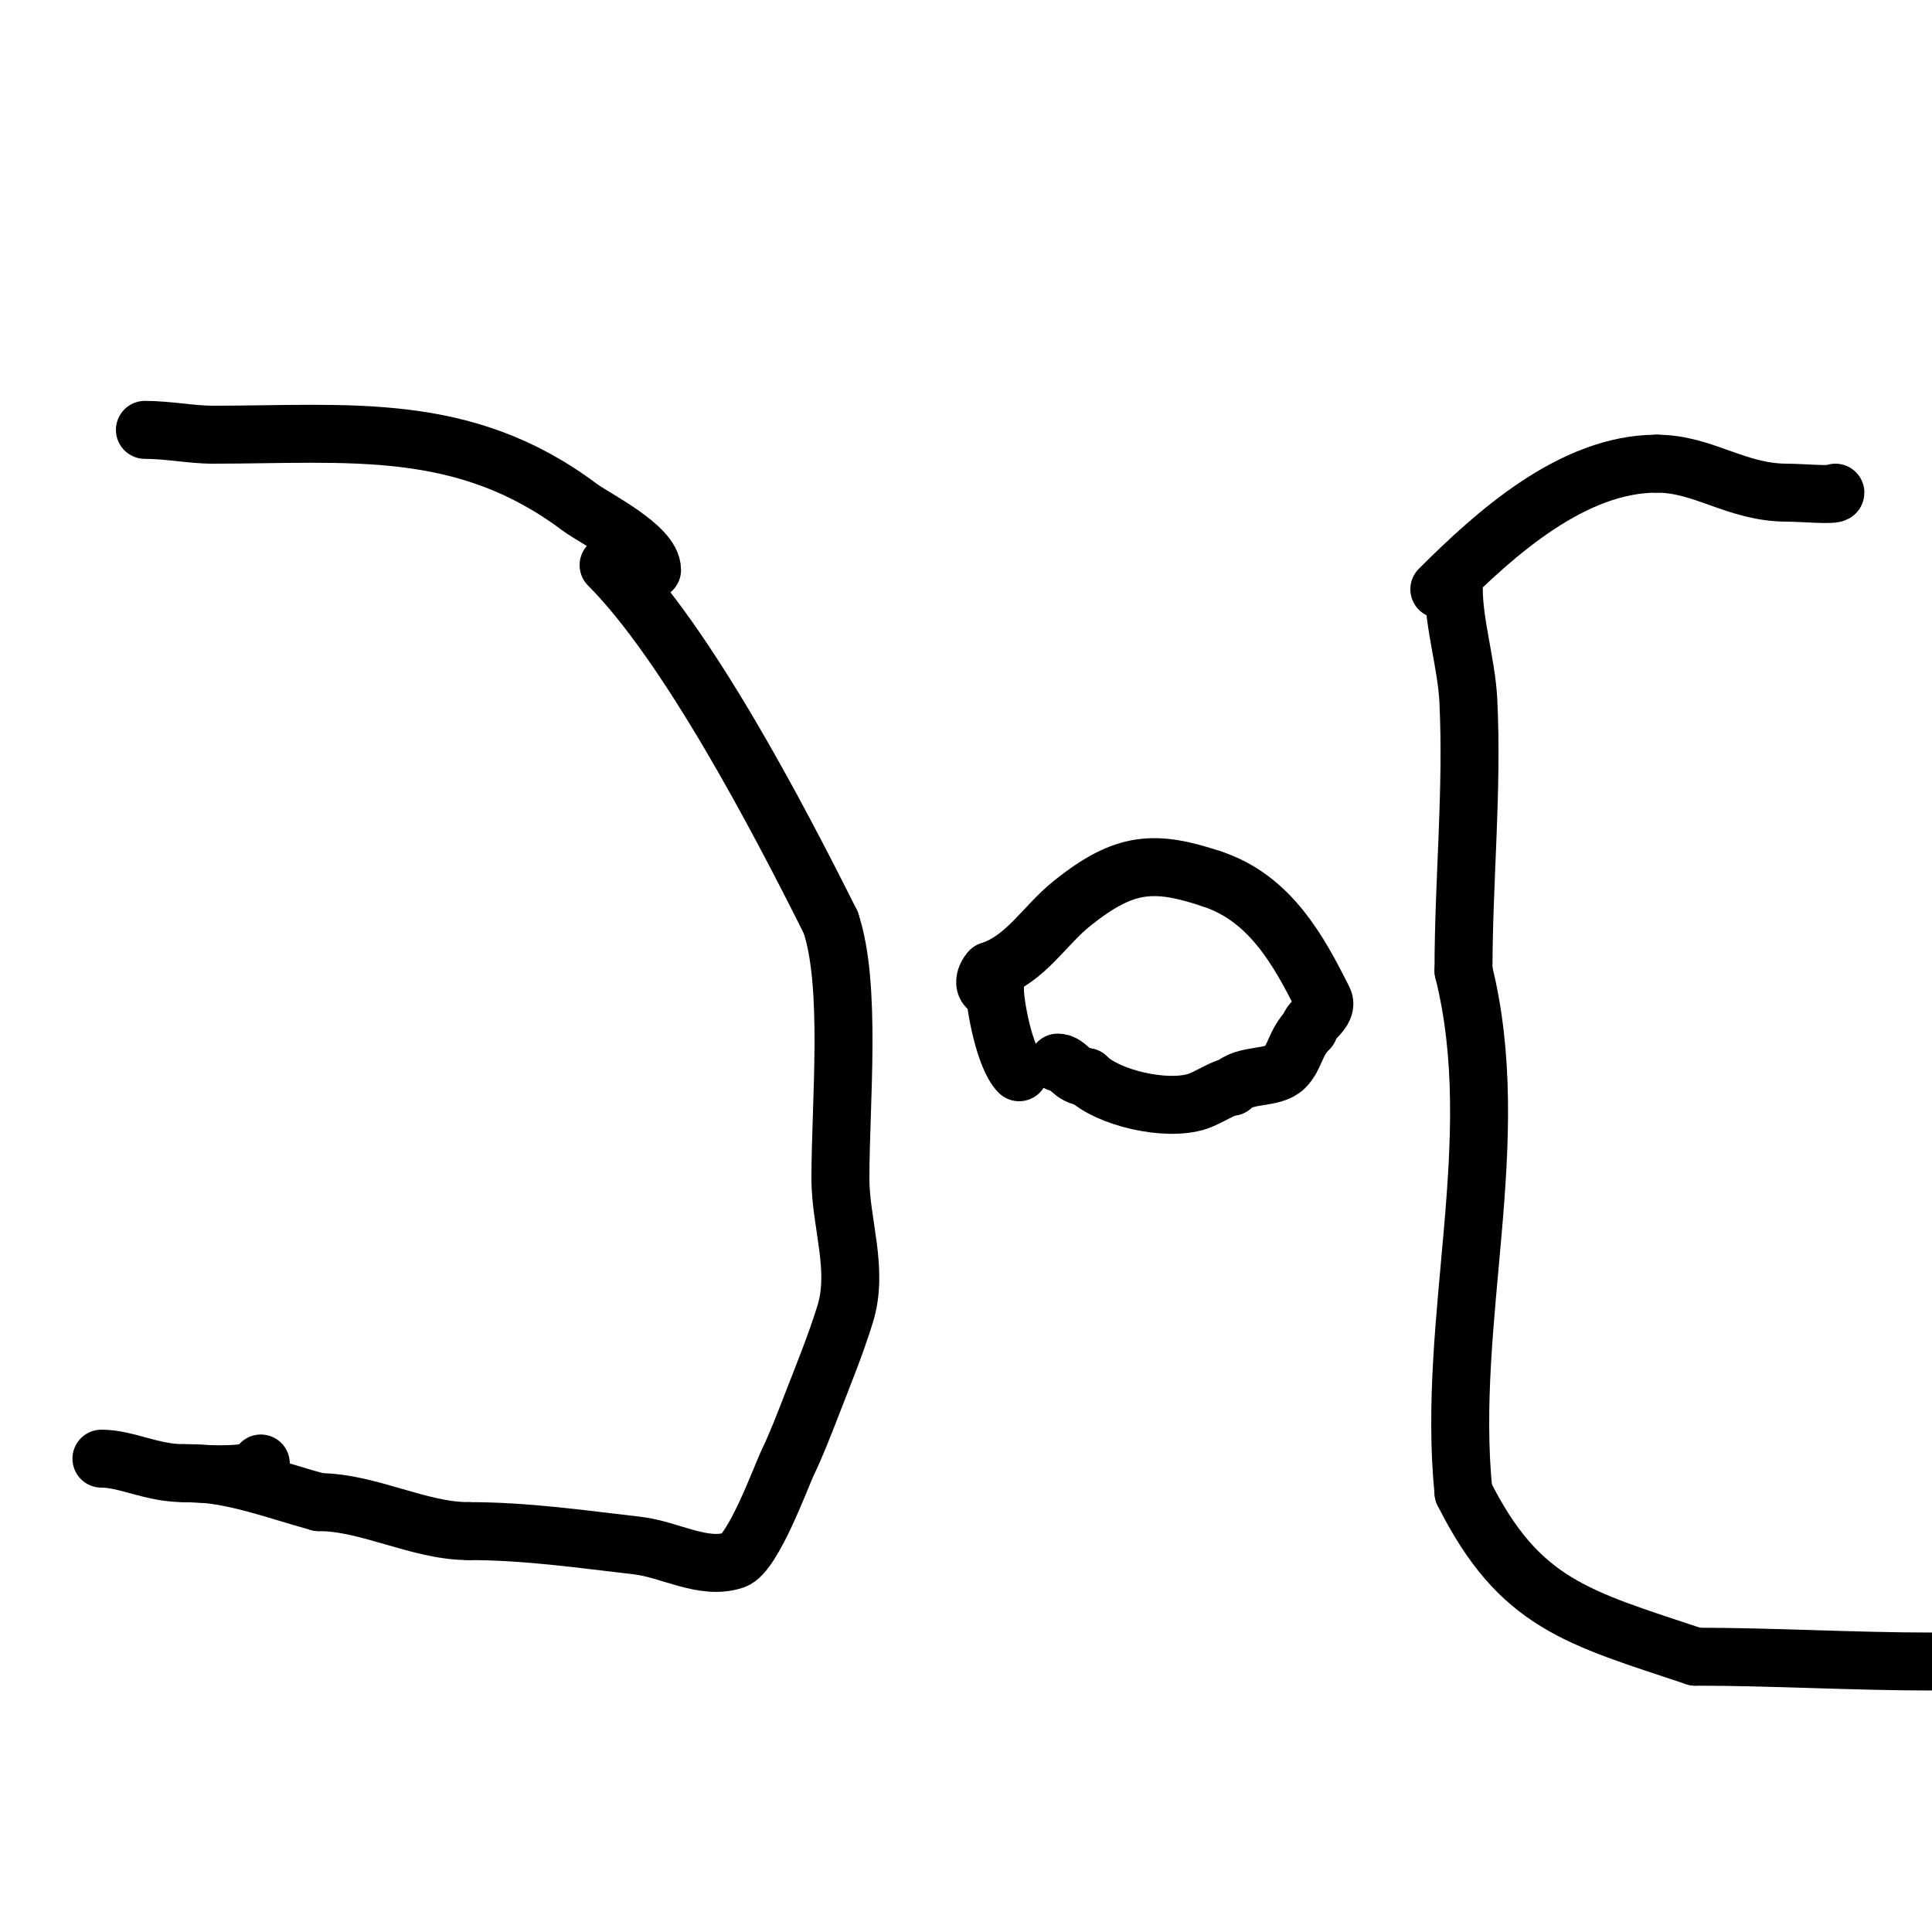<svg viewBox='0 0 400 400' version='1.1' xmlns='http://www.w3.org/2000/svg' xmlns:xlink='http://www.w3.org/1999/xlink'><g fill='none' stroke='#000000' stroke-width='12' stroke-linecap='round' stroke-linejoin='round'><path d='M126,117c16.347,16.347 35.177,52.355 46,74'/><path d='M172,191c4.364,13.092 2,37.143 2,53'/><path d='M174,244c0,9.291 3.839,18.775 1,28c-1.985,6.451 -4.563,12.706 -7,19c-1.564,4.041 -3.125,8.093 -5,12c-1.154,2.404 -7.098,18.699 -11,20c-6.395,2.132 -13.303,-2.227 -20,-3c-11.921,-1.375 -22.999,-3 -35,-3'/><path d='M97,317c-10.262,0 -20.741,-6 -31,-6'/><path d='M66,311c-8.814,-2.404 -18.038,-6 -27,-6'/><path d='M301,122c0,7.179 2.628,15.561 3,23c0.925,18.508 -1,37.388 -1,56'/><path d='M303,201c8.808,35.231 -3.61,71.898 0,108'/><path d='M303,309c11.556,23.113 23.589,25.863 48,34'/><path d='M351,343c16.064,0 32.669,1 49,1'/><path d='M298,122c11.681,-11.681 27.661,-26 45,-26'/><path d='M343,96c9.771,0 16.406,6 27,6c2.899,0 10,0.643 10,0'/><path d='M135,118c0,-4.878 -11.944,-10.708 -15,-13c-24.024,-18.018 -47.714,-15 -76,-15'/><path d='M44,90c-4.287,0 -9.184,-1 -14,-1'/><path d='M54,303c0,3.231 -13.096,2 -16,2'/><path d='M38,305c-6.608,0 -11.796,-3 -17,-3'/><path d='M211,222c-3.001,-3.001 -5,-13.867 -5,-17'/><path d='M206,205c-2.824,0 -2.261,-2.739 -1,-4'/><path d='M205,201c7.455,-2.485 11.131,-9.305 17,-14c10.946,-8.757 17.151,-8.95 29,-5'/><path d='M251,182c11.984,3.995 17.899,14.799 23,25c1.157,2.314 -3,4.36 -3,6'/><path d='M271,213c-2.917,2.917 -2.769,5.769 -5,8c-2.505,2.505 -8.186,1.186 -11,4'/><path d='M255,225c-1.444,0 -4.862,2.287 -7,3c-6.589,2.196 -18.759,-0.759 -23,-5'/><path d='M225,223c-3.044,0 -3.889,-3 -6,-3'/></g>
</svg>